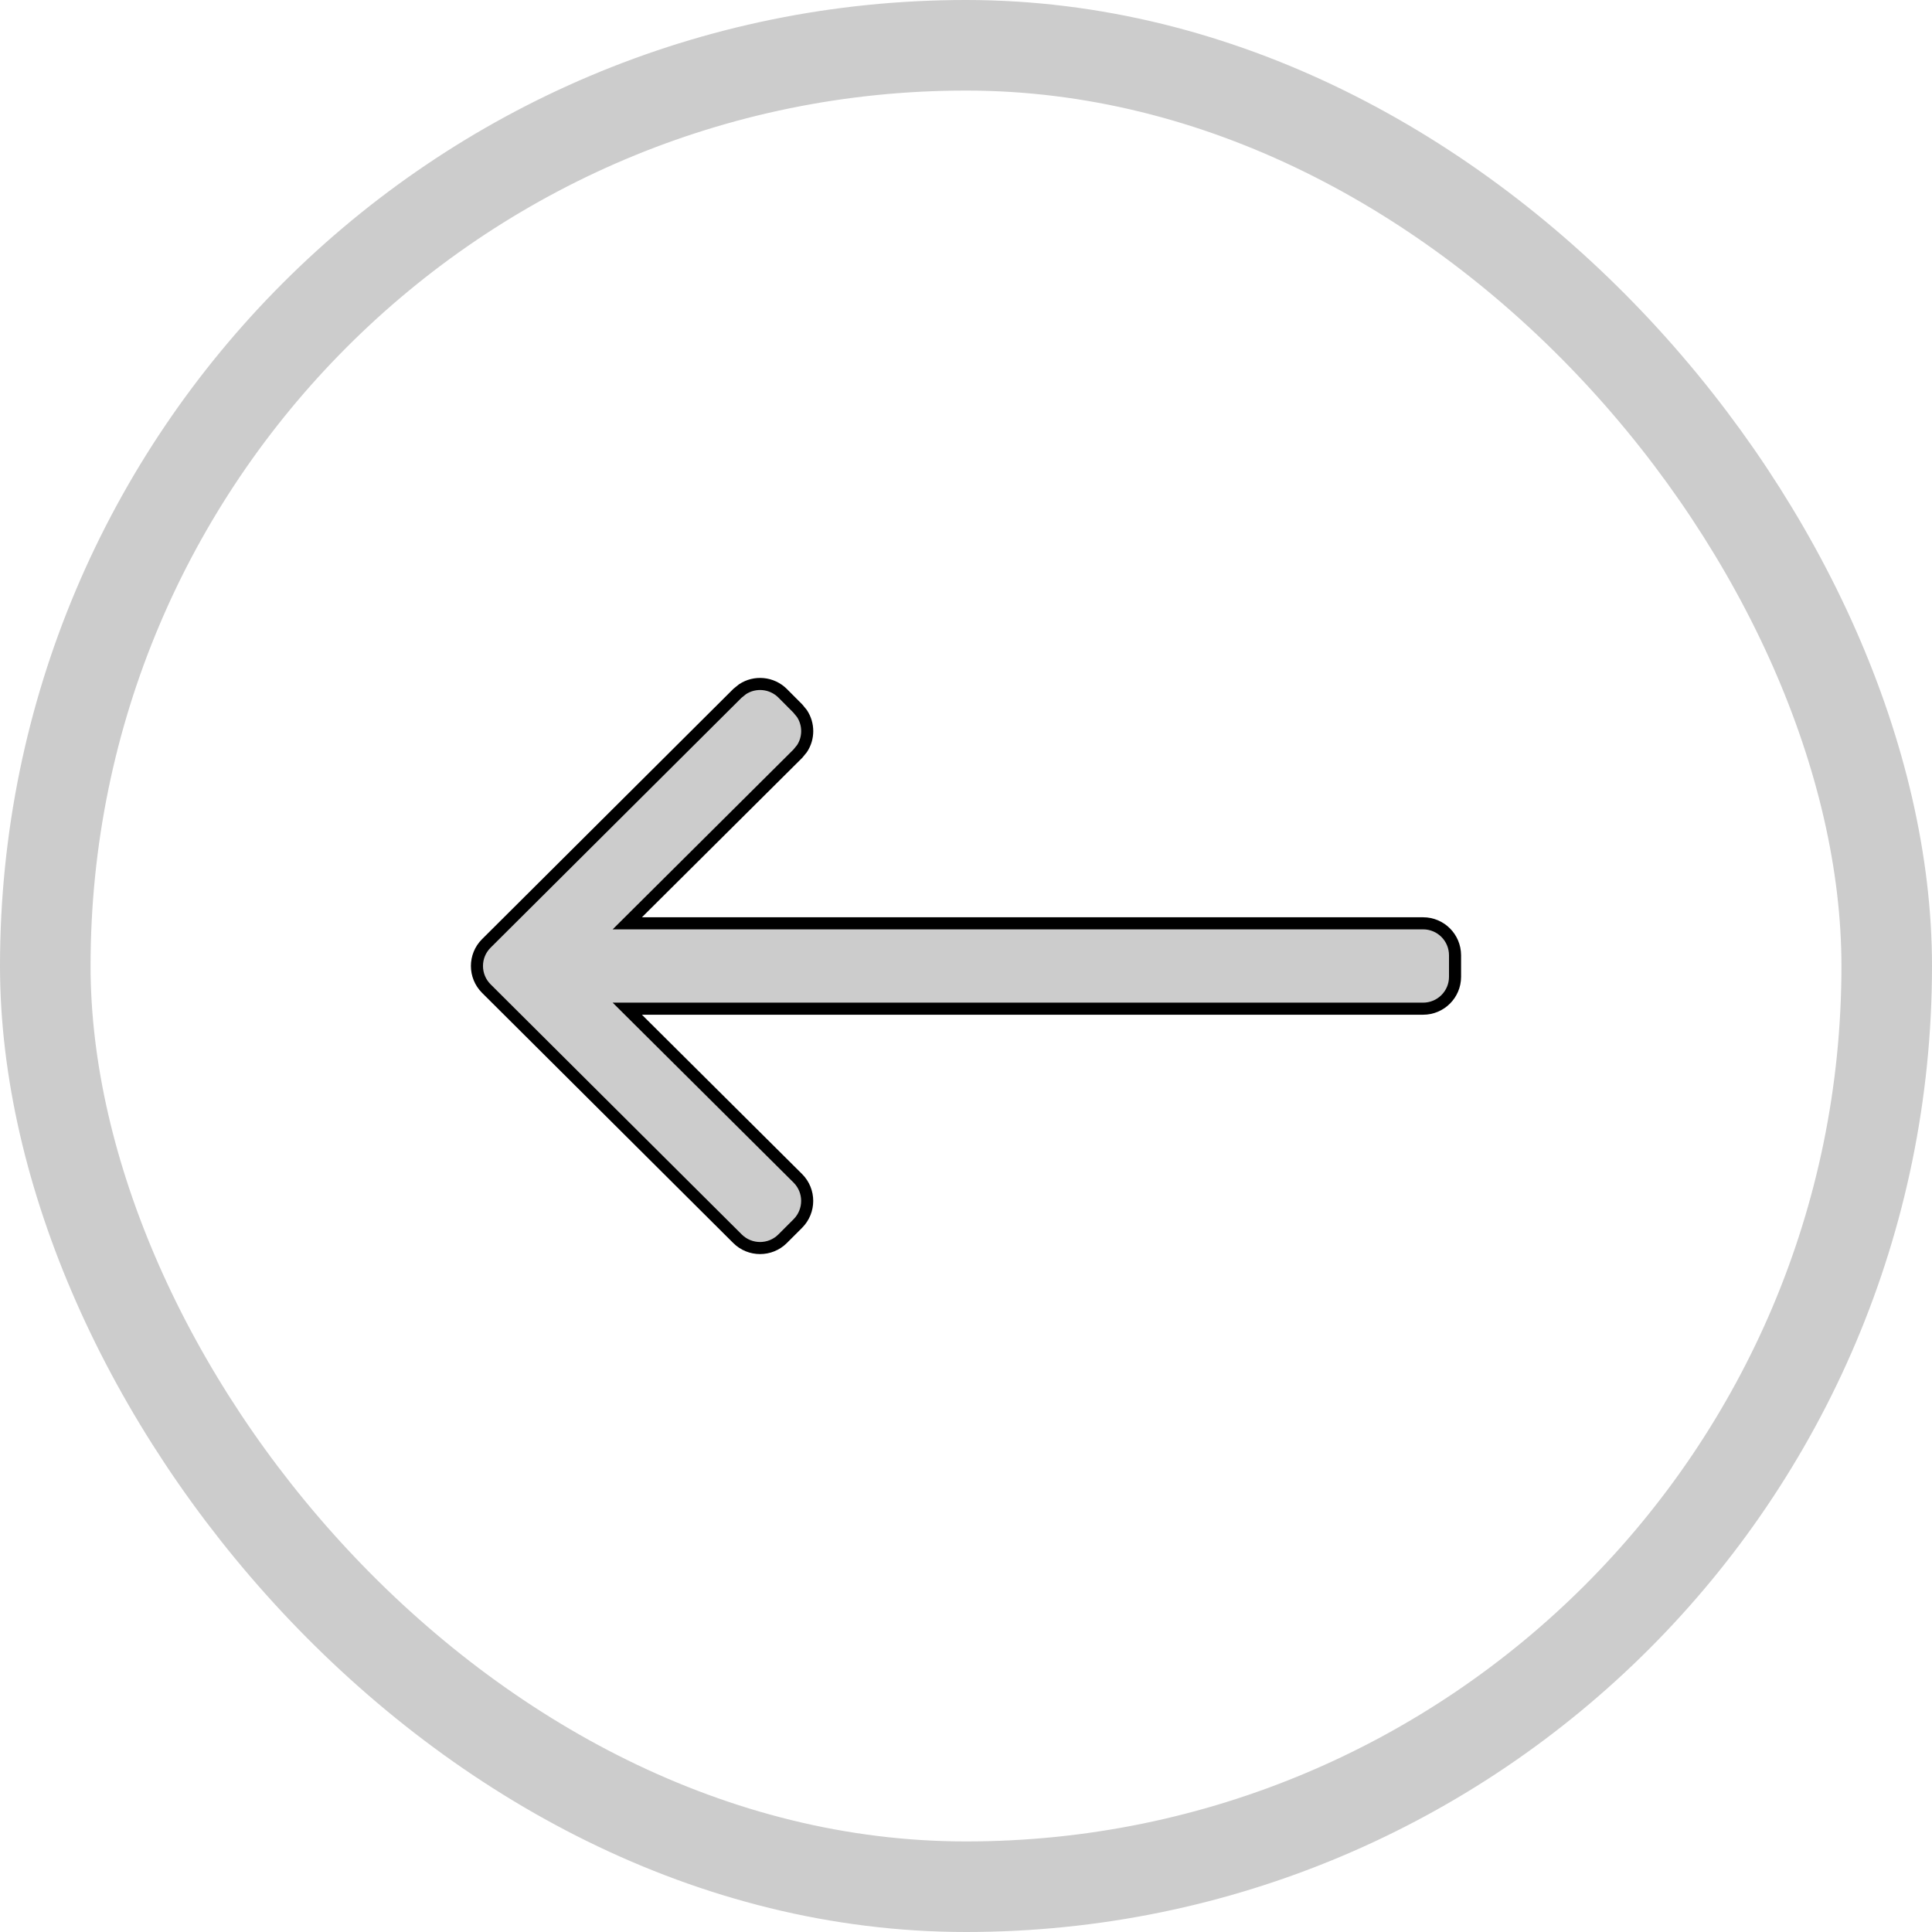 <?xml version="1.0" encoding="utf-8"?>
<svg xmlns="http://www.w3.org/2000/svg" fill="none" height="100%" overflow="visible" preserveAspectRatio="none" style="display: block;" viewBox="0 0 32 32" width="100%">
<g id="Icon Left">
<rect height="30.5" rx="15.25" stroke="black" stroke-opacity="0.2" stroke-width="1.5" width="30.5" x="0.75" y="0.75"/>
<path d="M12.298 11.416C12.503 11.28 12.782 11.303 12.963 11.483L13.215 11.736L13.283 11.819C13.399 11.995 13.399 12.225 13.283 12.4L13.215 12.483L10.39 15.293H23.571C23.863 15.293 24.099 15.529 24.1 15.821V16.179C24.1 16.471 23.863 16.707 23.571 16.707H10.39L13.215 19.517C13.421 19.723 13.421 20.058 13.215 20.265L12.963 20.517C12.757 20.723 12.421 20.723 12.215 20.517L8.055 16.374C7.848 16.167 7.848 15.832 8.055 15.626L12.215 11.483L12.298 11.416Z" fill="black" fill-opacity="0.2" id="Vector" stroke="black" stroke-width="0.2"/>
</g>
</svg>